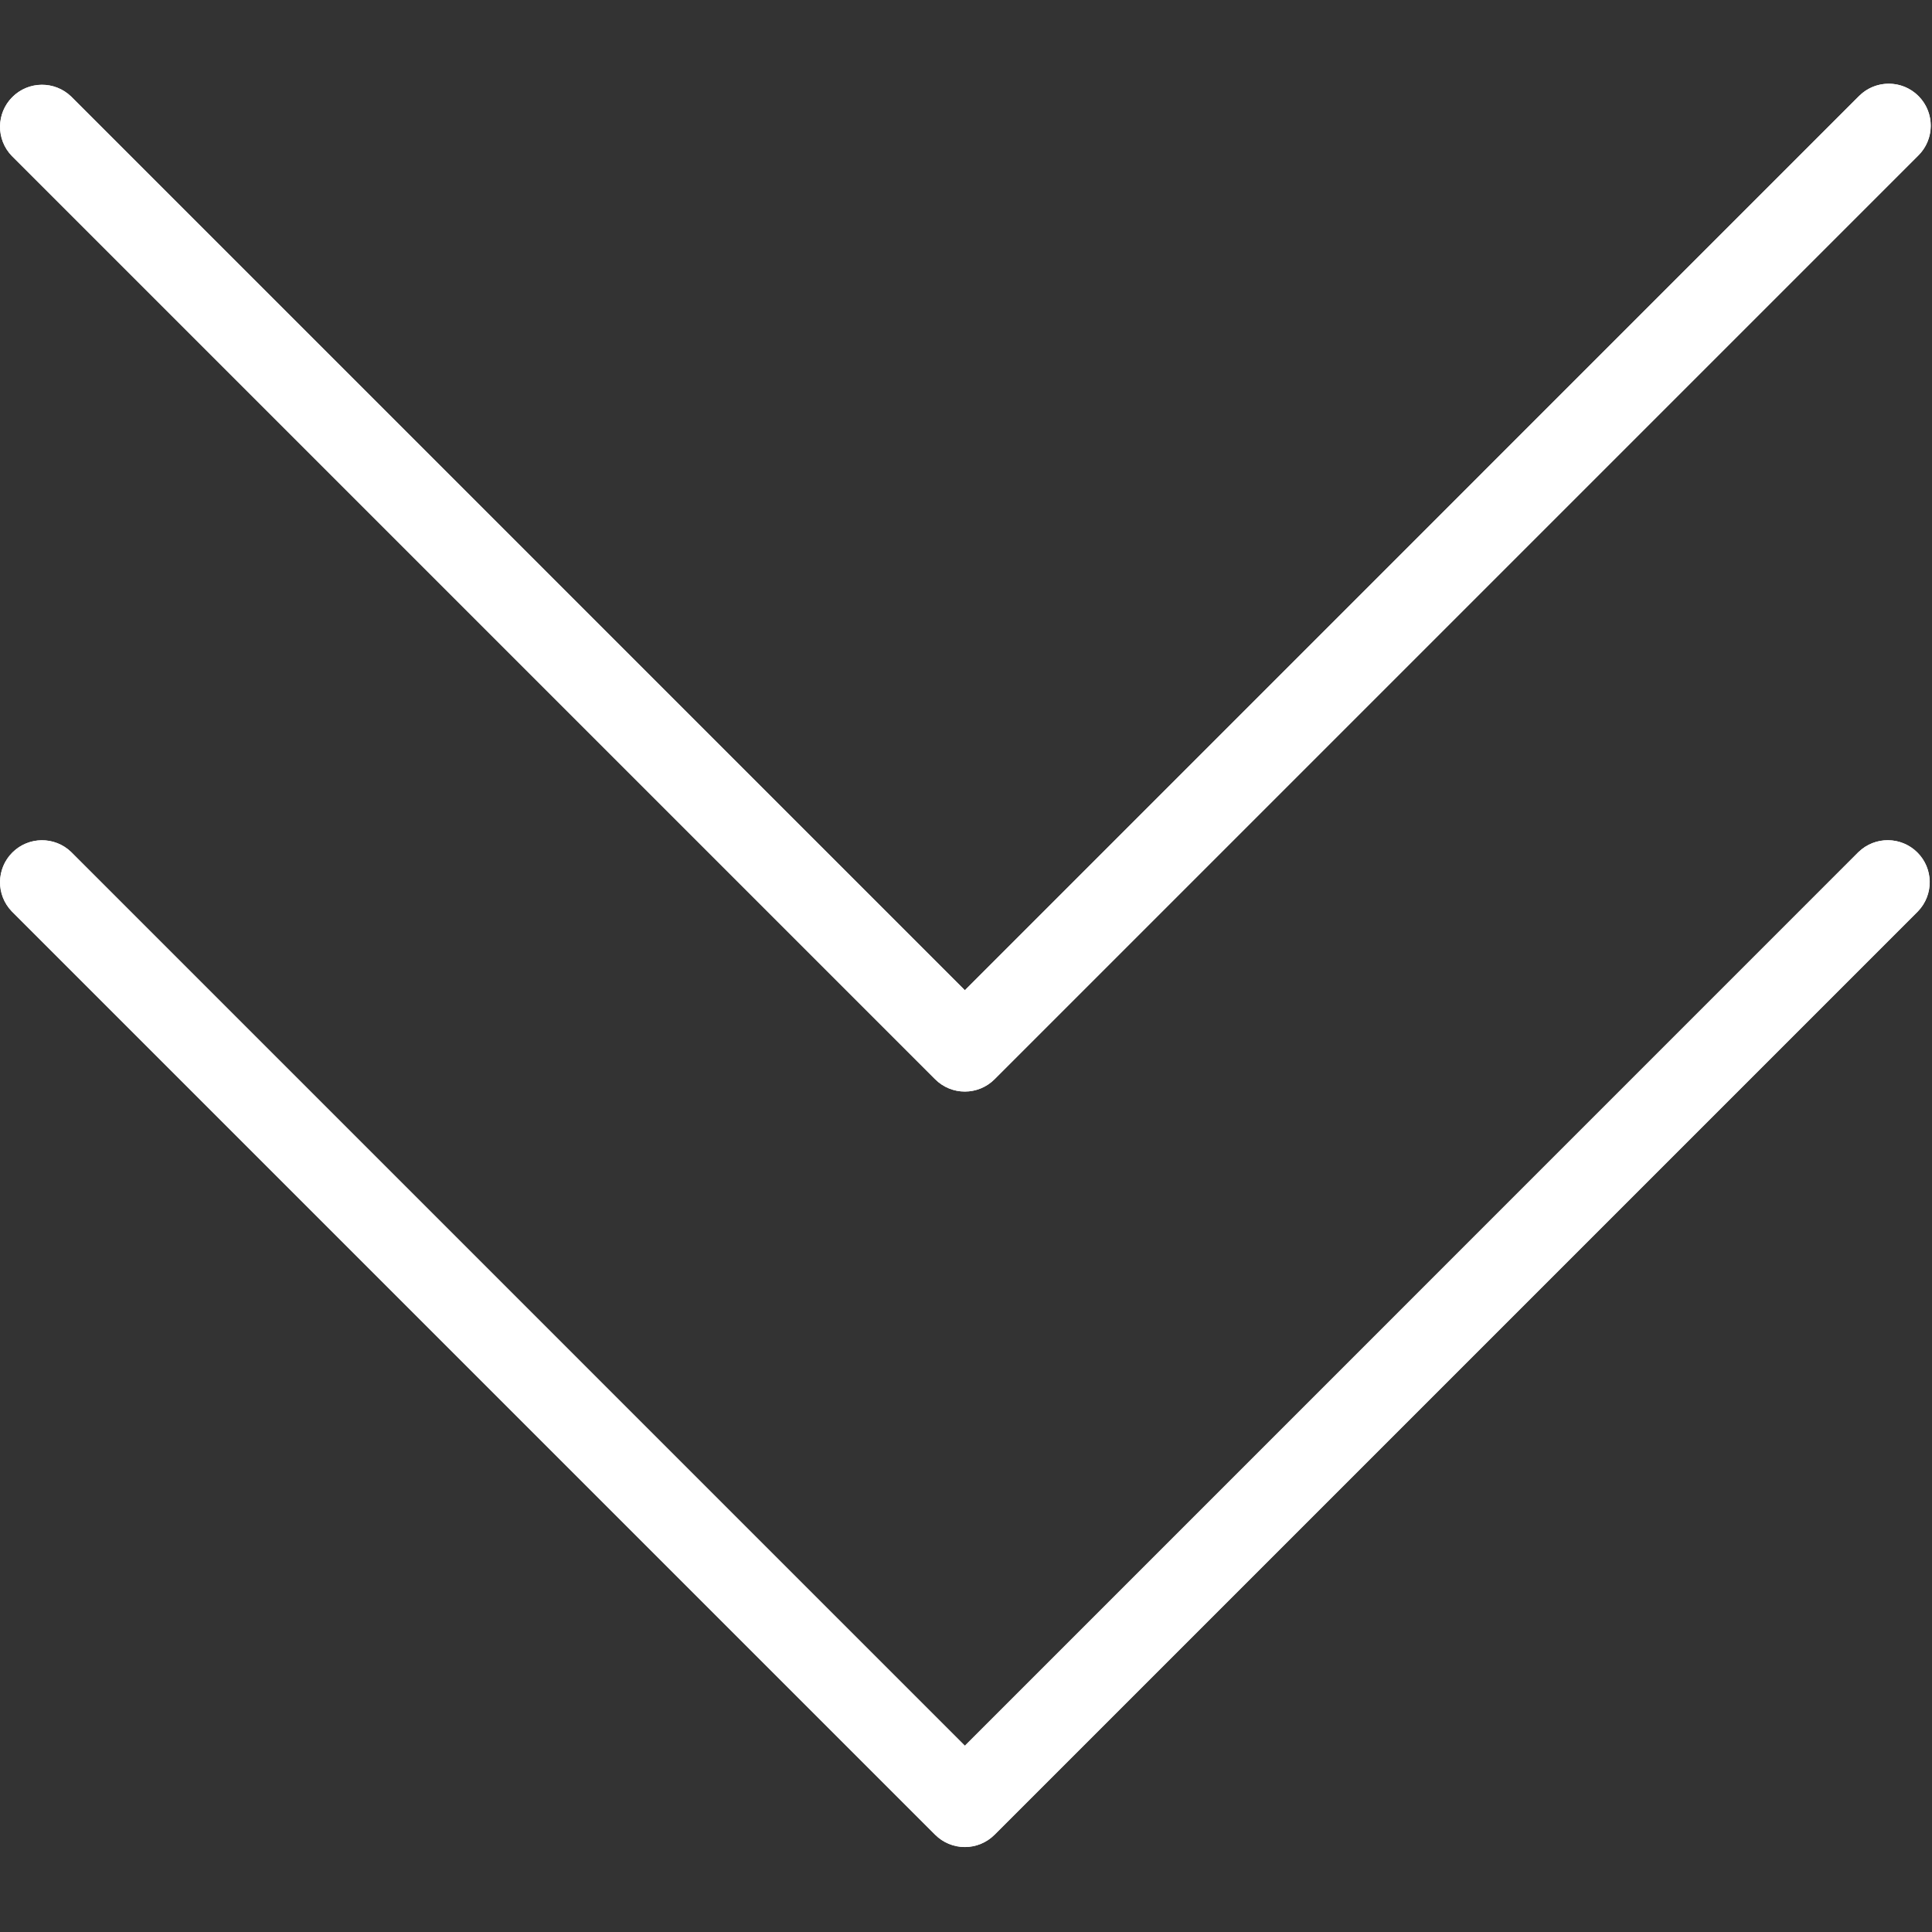 <?xml version="1.0" encoding="UTF-8"?> <svg xmlns="http://www.w3.org/2000/svg" width="491" height="491" viewBox="0 0 491 491" fill="none"><rect x="0" y="0" width="491" height="491" fill="#333333" stroke="none"/> <g clip-path="url(#clip0)"> <path d="M472.328 216.529L245.213 443.665L18.098 216.529C13.861 212.436 7.108 212.554 3.015 216.791C-0.977 220.925 -0.977 227.478 3.015 231.611L237.682 466.278C241.847 470.442 248.599 470.442 252.765 466.278L487.432 231.611C491.525 227.374 491.407 220.621 487.17 216.528C483.036 212.535 476.483 212.535 472.349 216.528L472.328 216.529Z" fill="white"></path> <path d="M472.328 24.529L245.213 251.665L18.098 24.529C13.861 20.436 7.108 20.554 3.015 24.791C-0.977 28.925 -0.977 35.478 3.015 39.612L237.682 274.279C241.847 278.443 248.599 278.443 252.765 274.279L487.432 39.612C491.669 35.519 491.786 28.767 487.694 24.529C483.601 20.292 476.849 20.175 472.611 24.267C472.522 24.353 472.435 24.44 472.349 24.529H472.328Z" fill="white"></path> <path d="M245.213 469.415C242.382 469.42 239.665 468.3 237.661 466.3L2.994 231.633C-1.099 227.396 -0.981 220.643 3.256 216.55C7.39 212.558 13.943 212.558 18.076 216.55L245.212 443.665L472.327 216.529C476.564 212.436 483.317 212.554 487.41 216.791C491.403 220.925 491.403 227.478 487.41 231.612L252.744 466.279C250.748 468.28 248.04 469.408 245.213 469.415Z" fill="white"></path> <path d="M245.213 277.415C242.382 277.42 239.665 276.3 237.661 274.3L2.994 39.633C-1.099 35.396 -0.981 28.643 3.256 24.55C7.39 20.558 13.943 20.558 18.077 24.55L245.213 251.665L472.328 24.529C476.421 20.292 483.173 20.175 487.411 24.267C491.649 28.359 491.765 35.112 487.673 39.35C487.587 39.439 487.5 39.526 487.411 39.612L252.744 274.279C250.748 276.28 248.04 277.408 245.213 277.415Z" fill="white"></path> </g> <defs> <clipPath id="clip0"> <rect width="490.688" height="490.688" fill="white"></rect> </clipPath> </defs> </svg> 